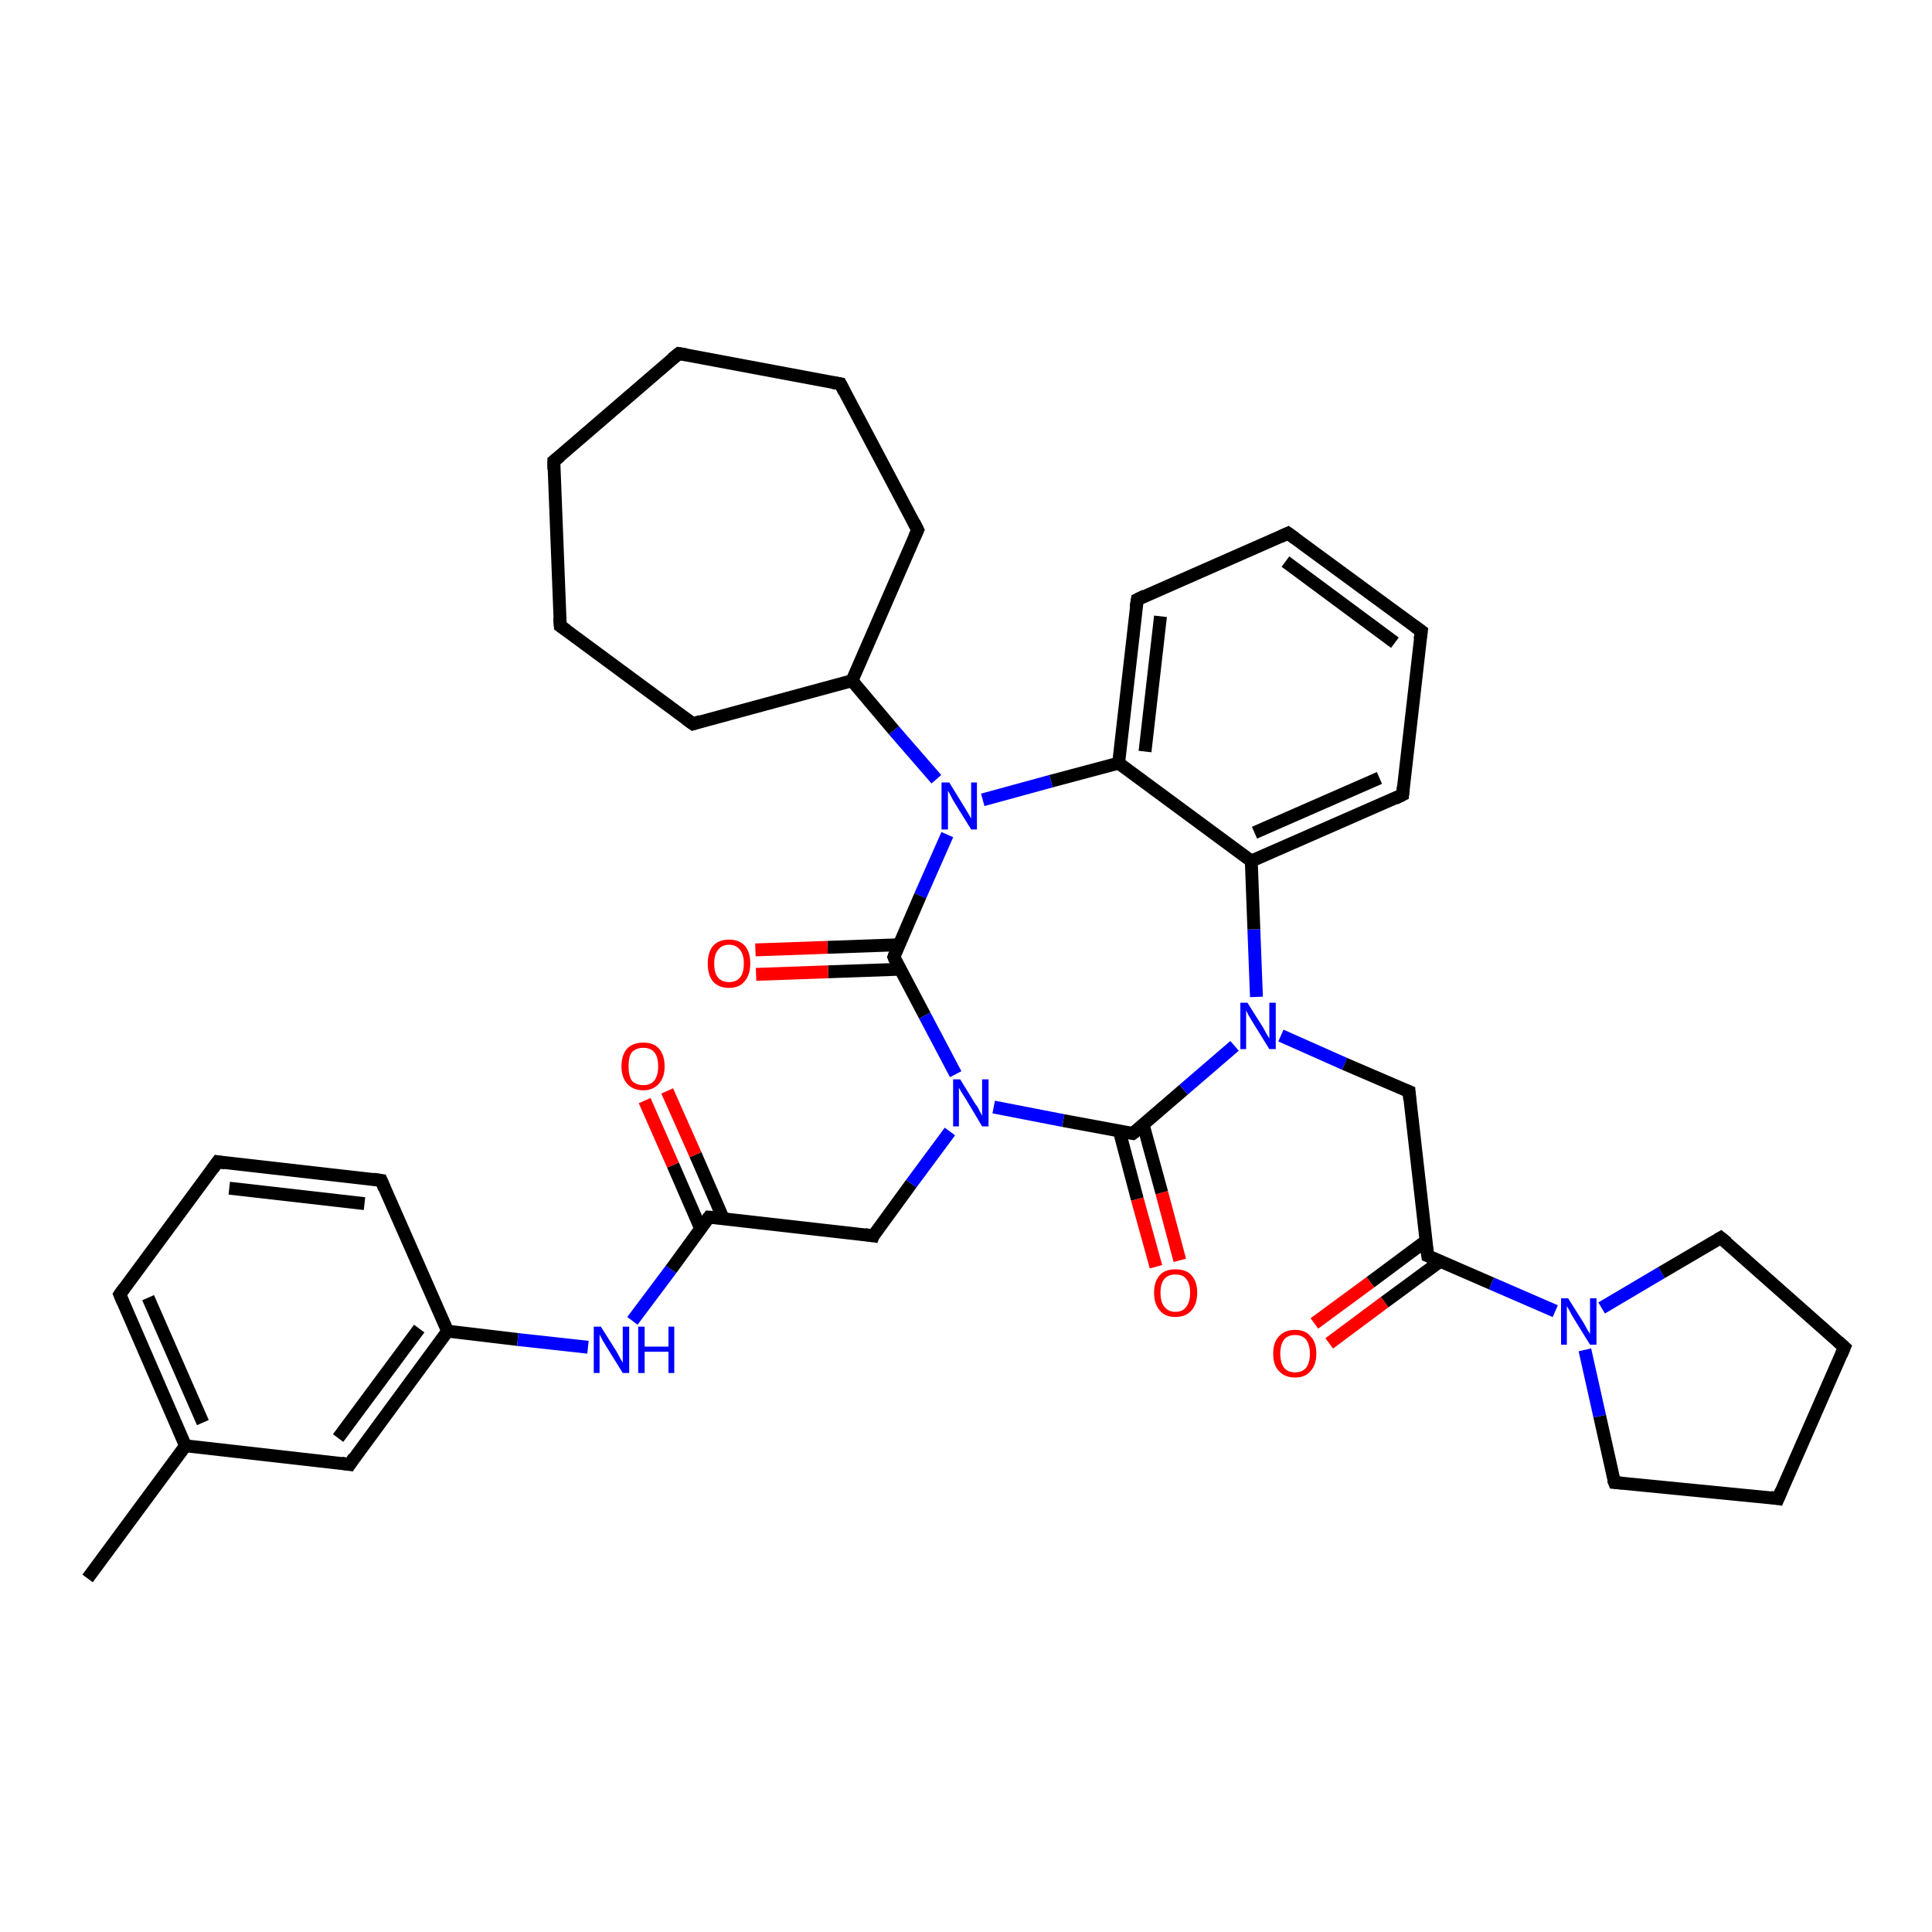 <?xml version='1.0' encoding='iso-8859-1'?>
<svg version='1.1' baseProfile='full'
              xmlns='http://www.w3.org/2000/svg'
                      xmlns:rdkit='http://www.rdkit.org/xml'
                      xmlns:xlink='http://www.w3.org/1999/xlink'
                  xml:space='preserve'
width='300px' height='300px' viewBox='0 0 300 300'>
<!-- END OF HEADER -->
<rect style='opacity:1.0;fill:#FFFFFF;stroke:none' width='300.0' height='300.0' x='0.0' y='0.0'> </rect>
<path class='bond-0 atom-0 atom-1' d='M 13.6,245.1 L 28.8,224.5' style='fill:none;fill-rule:evenodd;stroke:#000000;stroke-width:2.0px;stroke-linecap:butt;stroke-linejoin:miter;stroke-opacity:1' />
<path class='bond-1 atom-1 atom-2' d='M 28.8,224.5 L 18.6,201.0' style='fill:none;fill-rule:evenodd;stroke:#000000;stroke-width:2.0px;stroke-linecap:butt;stroke-linejoin:miter;stroke-opacity:1' />
<path class='bond-1 atom-1 atom-2' d='M 31.5,220.9 L 23.0,201.5' style='fill:none;fill-rule:evenodd;stroke:#000000;stroke-width:2.0px;stroke-linecap:butt;stroke-linejoin:miter;stroke-opacity:1' />
<path class='bond-2 atom-2 atom-3' d='M 18.6,201.0 L 33.8,180.4' style='fill:none;fill-rule:evenodd;stroke:#000000;stroke-width:2.0px;stroke-linecap:butt;stroke-linejoin:miter;stroke-opacity:1' />
<path class='bond-3 atom-3 atom-4' d='M 33.8,180.4 L 59.2,183.3' style='fill:none;fill-rule:evenodd;stroke:#000000;stroke-width:2.0px;stroke-linecap:butt;stroke-linejoin:miter;stroke-opacity:1' />
<path class='bond-3 atom-3 atom-4' d='M 35.6,184.5 L 56.6,186.9' style='fill:none;fill-rule:evenodd;stroke:#000000;stroke-width:2.0px;stroke-linecap:butt;stroke-linejoin:miter;stroke-opacity:1' />
<path class='bond-4 atom-4 atom-5' d='M 59.2,183.3 L 69.5,206.7' style='fill:none;fill-rule:evenodd;stroke:#000000;stroke-width:2.0px;stroke-linecap:butt;stroke-linejoin:miter;stroke-opacity:1' />
<path class='bond-5 atom-5 atom-6' d='M 69.5,206.7 L 80.4,208.0' style='fill:none;fill-rule:evenodd;stroke:#000000;stroke-width:2.0px;stroke-linecap:butt;stroke-linejoin:miter;stroke-opacity:1' />
<path class='bond-5 atom-5 atom-6' d='M 80.4,208.0 L 91.3,209.2' style='fill:none;fill-rule:evenodd;stroke:#0000FF;stroke-width:2.0px;stroke-linecap:butt;stroke-linejoin:miter;stroke-opacity:1' />
<path class='bond-6 atom-6 atom-7' d='M 98.2,205.1 L 104.2,197.1' style='fill:none;fill-rule:evenodd;stroke:#0000FF;stroke-width:2.0px;stroke-linecap:butt;stroke-linejoin:miter;stroke-opacity:1' />
<path class='bond-6 atom-6 atom-7' d='M 104.2,197.1 L 110.1,189.0' style='fill:none;fill-rule:evenodd;stroke:#000000;stroke-width:2.0px;stroke-linecap:butt;stroke-linejoin:miter;stroke-opacity:1' />
<path class='bond-7 atom-7 atom-8' d='M 112.3,189.2 L 108.0,179.3' style='fill:none;fill-rule:evenodd;stroke:#000000;stroke-width:2.0px;stroke-linecap:butt;stroke-linejoin:miter;stroke-opacity:1' />
<path class='bond-7 atom-7 atom-8' d='M 108.0,179.3 L 103.6,169.4' style='fill:none;fill-rule:evenodd;stroke:#FF0000;stroke-width:2.0px;stroke-linecap:butt;stroke-linejoin:miter;stroke-opacity:1' />
<path class='bond-7 atom-7 atom-8' d='M 108.8,190.8 L 104.5,180.9' style='fill:none;fill-rule:evenodd;stroke:#000000;stroke-width:2.0px;stroke-linecap:butt;stroke-linejoin:miter;stroke-opacity:1' />
<path class='bond-7 atom-7 atom-8' d='M 104.5,180.9 L 100.1,170.9' style='fill:none;fill-rule:evenodd;stroke:#FF0000;stroke-width:2.0px;stroke-linecap:butt;stroke-linejoin:miter;stroke-opacity:1' />
<path class='bond-8 atom-7 atom-9' d='M 110.1,189.0 L 135.6,191.9' style='fill:none;fill-rule:evenodd;stroke:#000000;stroke-width:2.0px;stroke-linecap:butt;stroke-linejoin:miter;stroke-opacity:1' />
<path class='bond-9 atom-9 atom-10' d='M 135.6,191.9 L 141.5,183.8' style='fill:none;fill-rule:evenodd;stroke:#000000;stroke-width:2.0px;stroke-linecap:butt;stroke-linejoin:miter;stroke-opacity:1' />
<path class='bond-9 atom-9 atom-10' d='M 141.5,183.8 L 147.5,175.7' style='fill:none;fill-rule:evenodd;stroke:#0000FF;stroke-width:2.0px;stroke-linecap:butt;stroke-linejoin:miter;stroke-opacity:1' />
<path class='bond-10 atom-10 atom-11' d='M 154.3,171.9 L 165.1,174.0' style='fill:none;fill-rule:evenodd;stroke:#0000FF;stroke-width:2.0px;stroke-linecap:butt;stroke-linejoin:miter;stroke-opacity:1' />
<path class='bond-10 atom-10 atom-11' d='M 165.1,174.0 L 175.9,176.0' style='fill:none;fill-rule:evenodd;stroke:#000000;stroke-width:2.0px;stroke-linecap:butt;stroke-linejoin:miter;stroke-opacity:1' />
<path class='bond-11 atom-11 atom-12' d='M 173.8,175.6 L 176.6,186.2' style='fill:none;fill-rule:evenodd;stroke:#000000;stroke-width:2.0px;stroke-linecap:butt;stroke-linejoin:miter;stroke-opacity:1' />
<path class='bond-11 atom-11 atom-12' d='M 176.6,186.2 L 179.5,196.7' style='fill:none;fill-rule:evenodd;stroke:#FF0000;stroke-width:2.0px;stroke-linecap:butt;stroke-linejoin:miter;stroke-opacity:1' />
<path class='bond-11 atom-11 atom-12' d='M 177.5,174.6 L 180.4,185.2' style='fill:none;fill-rule:evenodd;stroke:#000000;stroke-width:2.0px;stroke-linecap:butt;stroke-linejoin:miter;stroke-opacity:1' />
<path class='bond-11 atom-11 atom-12' d='M 180.4,185.2 L 183.2,195.7' style='fill:none;fill-rule:evenodd;stroke:#FF0000;stroke-width:2.0px;stroke-linecap:butt;stroke-linejoin:miter;stroke-opacity:1' />
<path class='bond-12 atom-11 atom-13' d='M 175.9,176.0 L 183.8,169.2' style='fill:none;fill-rule:evenodd;stroke:#000000;stroke-width:2.0px;stroke-linecap:butt;stroke-linejoin:miter;stroke-opacity:1' />
<path class='bond-12 atom-11 atom-13' d='M 183.8,169.2 L 191.7,162.4' style='fill:none;fill-rule:evenodd;stroke:#0000FF;stroke-width:2.0px;stroke-linecap:butt;stroke-linejoin:miter;stroke-opacity:1' />
<path class='bond-13 atom-13 atom-14' d='M 198.9,160.8 L 208.8,165.2' style='fill:none;fill-rule:evenodd;stroke:#0000FF;stroke-width:2.0px;stroke-linecap:butt;stroke-linejoin:miter;stroke-opacity:1' />
<path class='bond-13 atom-13 atom-14' d='M 208.8,165.2 L 218.8,169.5' style='fill:none;fill-rule:evenodd;stroke:#000000;stroke-width:2.0px;stroke-linecap:butt;stroke-linejoin:miter;stroke-opacity:1' />
<path class='bond-14 atom-14 atom-15' d='M 218.8,169.5 L 221.7,195.0' style='fill:none;fill-rule:evenodd;stroke:#000000;stroke-width:2.0px;stroke-linecap:butt;stroke-linejoin:miter;stroke-opacity:1' />
<path class='bond-15 atom-15 atom-16' d='M 221.4,192.7 L 212.8,199.1' style='fill:none;fill-rule:evenodd;stroke:#000000;stroke-width:2.0px;stroke-linecap:butt;stroke-linejoin:miter;stroke-opacity:1' />
<path class='bond-15 atom-15 atom-16' d='M 212.8,199.1 L 204.1,205.5' style='fill:none;fill-rule:evenodd;stroke:#FF0000;stroke-width:2.0px;stroke-linecap:butt;stroke-linejoin:miter;stroke-opacity:1' />
<path class='bond-15 atom-15 atom-16' d='M 223.7,195.8 L 215.0,202.2' style='fill:none;fill-rule:evenodd;stroke:#000000;stroke-width:2.0px;stroke-linecap:butt;stroke-linejoin:miter;stroke-opacity:1' />
<path class='bond-15 atom-15 atom-16' d='M 215.0,202.2 L 206.4,208.6' style='fill:none;fill-rule:evenodd;stroke:#FF0000;stroke-width:2.0px;stroke-linecap:butt;stroke-linejoin:miter;stroke-opacity:1' />
<path class='bond-16 atom-15 atom-17' d='M 221.7,195.0 L 231.6,199.3' style='fill:none;fill-rule:evenodd;stroke:#000000;stroke-width:2.0px;stroke-linecap:butt;stroke-linejoin:miter;stroke-opacity:1' />
<path class='bond-16 atom-15 atom-17' d='M 231.6,199.3 L 241.5,203.6' style='fill:none;fill-rule:evenodd;stroke:#0000FF;stroke-width:2.0px;stroke-linecap:butt;stroke-linejoin:miter;stroke-opacity:1' />
<path class='bond-17 atom-17 atom-18' d='M 248.7,203.1 L 258.0,197.6' style='fill:none;fill-rule:evenodd;stroke:#0000FF;stroke-width:2.0px;stroke-linecap:butt;stroke-linejoin:miter;stroke-opacity:1' />
<path class='bond-17 atom-17 atom-18' d='M 258.0,197.6 L 267.2,192.2' style='fill:none;fill-rule:evenodd;stroke:#000000;stroke-width:2.0px;stroke-linecap:butt;stroke-linejoin:miter;stroke-opacity:1' />
<path class='bond-18 atom-18 atom-19' d='M 267.2,192.2 L 286.4,209.2' style='fill:none;fill-rule:evenodd;stroke:#000000;stroke-width:2.0px;stroke-linecap:butt;stroke-linejoin:miter;stroke-opacity:1' />
<path class='bond-19 atom-19 atom-20' d='M 286.4,209.2 L 276.1,232.7' style='fill:none;fill-rule:evenodd;stroke:#000000;stroke-width:2.0px;stroke-linecap:butt;stroke-linejoin:miter;stroke-opacity:1' />
<path class='bond-20 atom-20 atom-21' d='M 276.1,232.7 L 250.7,230.2' style='fill:none;fill-rule:evenodd;stroke:#000000;stroke-width:2.0px;stroke-linecap:butt;stroke-linejoin:miter;stroke-opacity:1' />
<path class='bond-21 atom-13 atom-22' d='M 195.1,154.8 L 194.7,144.3' style='fill:none;fill-rule:evenodd;stroke:#0000FF;stroke-width:2.0px;stroke-linecap:butt;stroke-linejoin:miter;stroke-opacity:1' />
<path class='bond-21 atom-13 atom-22' d='M 194.7,144.3 L 194.3,133.7' style='fill:none;fill-rule:evenodd;stroke:#000000;stroke-width:2.0px;stroke-linecap:butt;stroke-linejoin:miter;stroke-opacity:1' />
<path class='bond-22 atom-22 atom-23' d='M 194.3,133.7 L 217.8,123.4' style='fill:none;fill-rule:evenodd;stroke:#000000;stroke-width:2.0px;stroke-linecap:butt;stroke-linejoin:miter;stroke-opacity:1' />
<path class='bond-22 atom-22 atom-23' d='M 194.8,129.3 L 214.2,120.8' style='fill:none;fill-rule:evenodd;stroke:#000000;stroke-width:2.0px;stroke-linecap:butt;stroke-linejoin:miter;stroke-opacity:1' />
<path class='bond-23 atom-23 atom-24' d='M 217.8,123.4 L 220.7,98.0' style='fill:none;fill-rule:evenodd;stroke:#000000;stroke-width:2.0px;stroke-linecap:butt;stroke-linejoin:miter;stroke-opacity:1' />
<path class='bond-24 atom-24 atom-25' d='M 220.7,98.0 L 200.0,82.8' style='fill:none;fill-rule:evenodd;stroke:#000000;stroke-width:2.0px;stroke-linecap:butt;stroke-linejoin:miter;stroke-opacity:1' />
<path class='bond-24 atom-24 atom-25' d='M 216.6,99.8 L 199.6,87.2' style='fill:none;fill-rule:evenodd;stroke:#000000;stroke-width:2.0px;stroke-linecap:butt;stroke-linejoin:miter;stroke-opacity:1' />
<path class='bond-25 atom-25 atom-26' d='M 200.0,82.8 L 176.6,93.1' style='fill:none;fill-rule:evenodd;stroke:#000000;stroke-width:2.0px;stroke-linecap:butt;stroke-linejoin:miter;stroke-opacity:1' />
<path class='bond-26 atom-26 atom-27' d='M 176.6,93.1 L 173.7,118.5' style='fill:none;fill-rule:evenodd;stroke:#000000;stroke-width:2.0px;stroke-linecap:butt;stroke-linejoin:miter;stroke-opacity:1' />
<path class='bond-26 atom-26 atom-27' d='M 180.2,95.7 L 177.8,116.7' style='fill:none;fill-rule:evenodd;stroke:#000000;stroke-width:2.0px;stroke-linecap:butt;stroke-linejoin:miter;stroke-opacity:1' />
<path class='bond-27 atom-27 atom-28' d='M 173.7,118.5 L 163.2,121.3' style='fill:none;fill-rule:evenodd;stroke:#000000;stroke-width:2.0px;stroke-linecap:butt;stroke-linejoin:miter;stroke-opacity:1' />
<path class='bond-27 atom-27 atom-28' d='M 163.2,121.3 L 152.6,124.2' style='fill:none;fill-rule:evenodd;stroke:#0000FF;stroke-width:2.0px;stroke-linecap:butt;stroke-linejoin:miter;stroke-opacity:1' />
<path class='bond-28 atom-28 atom-29' d='M 145.4,121.0 L 138.8,113.4' style='fill:none;fill-rule:evenodd;stroke:#0000FF;stroke-width:2.0px;stroke-linecap:butt;stroke-linejoin:miter;stroke-opacity:1' />
<path class='bond-28 atom-28 atom-29' d='M 138.8,113.4 L 132.3,105.7' style='fill:none;fill-rule:evenodd;stroke:#000000;stroke-width:2.0px;stroke-linecap:butt;stroke-linejoin:miter;stroke-opacity:1' />
<path class='bond-29 atom-29 atom-30' d='M 132.3,105.7 L 107.6,112.4' style='fill:none;fill-rule:evenodd;stroke:#000000;stroke-width:2.0px;stroke-linecap:butt;stroke-linejoin:miter;stroke-opacity:1' />
<path class='bond-30 atom-30 atom-31' d='M 107.6,112.4 L 87.0,97.2' style='fill:none;fill-rule:evenodd;stroke:#000000;stroke-width:2.0px;stroke-linecap:butt;stroke-linejoin:miter;stroke-opacity:1' />
<path class='bond-31 atom-31 atom-32' d='M 87.0,97.2 L 86.0,71.6' style='fill:none;fill-rule:evenodd;stroke:#000000;stroke-width:2.0px;stroke-linecap:butt;stroke-linejoin:miter;stroke-opacity:1' />
<path class='bond-32 atom-32 atom-33' d='M 86.0,71.6 L 105.4,54.9' style='fill:none;fill-rule:evenodd;stroke:#000000;stroke-width:2.0px;stroke-linecap:butt;stroke-linejoin:miter;stroke-opacity:1' />
<path class='bond-33 atom-33 atom-34' d='M 105.4,54.9 L 130.5,59.6' style='fill:none;fill-rule:evenodd;stroke:#000000;stroke-width:2.0px;stroke-linecap:butt;stroke-linejoin:miter;stroke-opacity:1' />
<path class='bond-34 atom-34 atom-35' d='M 130.5,59.6 L 142.5,82.3' style='fill:none;fill-rule:evenodd;stroke:#000000;stroke-width:2.0px;stroke-linecap:butt;stroke-linejoin:miter;stroke-opacity:1' />
<path class='bond-35 atom-28 atom-36' d='M 147.1,129.6 L 142.9,139.1' style='fill:none;fill-rule:evenodd;stroke:#0000FF;stroke-width:2.0px;stroke-linecap:butt;stroke-linejoin:miter;stroke-opacity:1' />
<path class='bond-35 atom-28 atom-36' d='M 142.9,139.1 L 138.8,148.6' style='fill:none;fill-rule:evenodd;stroke:#000000;stroke-width:2.0px;stroke-linecap:butt;stroke-linejoin:miter;stroke-opacity:1' />
<path class='bond-36 atom-36 atom-37' d='M 139.6,146.7 L 128.5,147.1' style='fill:none;fill-rule:evenodd;stroke:#000000;stroke-width:2.0px;stroke-linecap:butt;stroke-linejoin:miter;stroke-opacity:1' />
<path class='bond-36 atom-36 atom-37' d='M 128.5,147.1 L 117.3,147.5' style='fill:none;fill-rule:evenodd;stroke:#FF0000;stroke-width:2.0px;stroke-linecap:butt;stroke-linejoin:miter;stroke-opacity:1' />
<path class='bond-36 atom-36 atom-37' d='M 139.8,150.5 L 128.6,150.9' style='fill:none;fill-rule:evenodd;stroke:#000000;stroke-width:2.0px;stroke-linecap:butt;stroke-linejoin:miter;stroke-opacity:1' />
<path class='bond-36 atom-36 atom-37' d='M 128.6,150.9 L 117.4,151.3' style='fill:none;fill-rule:evenodd;stroke:#FF0000;stroke-width:2.0px;stroke-linecap:butt;stroke-linejoin:miter;stroke-opacity:1' />
<path class='bond-37 atom-5 atom-38' d='M 69.5,206.7 L 54.3,227.4' style='fill:none;fill-rule:evenodd;stroke:#000000;stroke-width:2.0px;stroke-linecap:butt;stroke-linejoin:miter;stroke-opacity:1' />
<path class='bond-37 atom-5 atom-38' d='M 65.1,206.3 L 52.5,223.3' style='fill:none;fill-rule:evenodd;stroke:#000000;stroke-width:2.0px;stroke-linecap:butt;stroke-linejoin:miter;stroke-opacity:1' />
<path class='bond-38 atom-38 atom-1' d='M 54.3,227.4 L 28.8,224.5' style='fill:none;fill-rule:evenodd;stroke:#000000;stroke-width:2.0px;stroke-linecap:butt;stroke-linejoin:miter;stroke-opacity:1' />
<path class='bond-39 atom-36 atom-10' d='M 138.8,148.6 L 143.6,157.7' style='fill:none;fill-rule:evenodd;stroke:#000000;stroke-width:2.0px;stroke-linecap:butt;stroke-linejoin:miter;stroke-opacity:1' />
<path class='bond-39 atom-36 atom-10' d='M 143.6,157.7 L 148.4,166.8' style='fill:none;fill-rule:evenodd;stroke:#0000FF;stroke-width:2.0px;stroke-linecap:butt;stroke-linejoin:miter;stroke-opacity:1' />
<path class='bond-40 atom-21 atom-17' d='M 250.7,230.2 L 248.4,219.9' style='fill:none;fill-rule:evenodd;stroke:#000000;stroke-width:2.0px;stroke-linecap:butt;stroke-linejoin:miter;stroke-opacity:1' />
<path class='bond-40 atom-21 atom-17' d='M 248.4,219.9 L 246.1,209.6' style='fill:none;fill-rule:evenodd;stroke:#0000FF;stroke-width:2.0px;stroke-linecap:butt;stroke-linejoin:miter;stroke-opacity:1' />
<path class='bond-41 atom-27 atom-22' d='M 173.7,118.5 L 194.3,133.7' style='fill:none;fill-rule:evenodd;stroke:#000000;stroke-width:2.0px;stroke-linecap:butt;stroke-linejoin:miter;stroke-opacity:1' />
<path class='bond-42 atom-35 atom-29' d='M 142.5,82.3 L 132.3,105.7' style='fill:none;fill-rule:evenodd;stroke:#000000;stroke-width:2.0px;stroke-linecap:butt;stroke-linejoin:miter;stroke-opacity:1' />
<path d='M 19.1,202.2 L 18.6,201.0 L 19.3,200.0' style='fill:none;stroke:#000000;stroke-width:2.0px;stroke-linecap:butt;stroke-linejoin:miter;stroke-opacity:1;' />
<path d='M 33.0,181.5 L 33.8,180.4 L 35.0,180.6' style='fill:none;stroke:#000000;stroke-width:2.0px;stroke-linecap:butt;stroke-linejoin:miter;stroke-opacity:1;' />
<path d='M 57.9,183.1 L 59.2,183.3 L 59.7,184.5' style='fill:none;stroke:#000000;stroke-width:2.0px;stroke-linecap:butt;stroke-linejoin:miter;stroke-opacity:1;' />
<path d='M 109.8,189.4 L 110.1,189.0 L 111.4,189.1' style='fill:none;stroke:#000000;stroke-width:2.0px;stroke-linecap:butt;stroke-linejoin:miter;stroke-opacity:1;' />
<path d='M 134.3,191.7 L 135.6,191.9 L 135.8,191.4' style='fill:none;stroke:#000000;stroke-width:2.0px;stroke-linecap:butt;stroke-linejoin:miter;stroke-opacity:1;' />
<path d='M 175.4,175.9 L 175.9,176.0 L 176.3,175.7' style='fill:none;stroke:#000000;stroke-width:2.0px;stroke-linecap:butt;stroke-linejoin:miter;stroke-opacity:1;' />
<path d='M 218.3,169.3 L 218.8,169.5 L 218.9,170.8' style='fill:none;stroke:#000000;stroke-width:2.0px;stroke-linecap:butt;stroke-linejoin:miter;stroke-opacity:1;' />
<path d='M 221.5,193.7 L 221.7,195.0 L 222.2,195.2' style='fill:none;stroke:#000000;stroke-width:2.0px;stroke-linecap:butt;stroke-linejoin:miter;stroke-opacity:1;' />
<path d='M 266.7,192.5 L 267.2,192.2 L 268.2,193.0' style='fill:none;stroke:#000000;stroke-width:2.0px;stroke-linecap:butt;stroke-linejoin:miter;stroke-opacity:1;' />
<path d='M 285.4,208.3 L 286.4,209.2 L 285.9,210.4' style='fill:none;stroke:#000000;stroke-width:2.0px;stroke-linecap:butt;stroke-linejoin:miter;stroke-opacity:1;' />
<path d='M 276.6,231.5 L 276.1,232.7 L 274.9,232.5' style='fill:none;stroke:#000000;stroke-width:2.0px;stroke-linecap:butt;stroke-linejoin:miter;stroke-opacity:1;' />
<path d='M 251.9,230.3 L 250.7,230.2 L 250.5,229.7' style='fill:none;stroke:#000000;stroke-width:2.0px;stroke-linecap:butt;stroke-linejoin:miter;stroke-opacity:1;' />
<path d='M 216.6,124.0 L 217.8,123.4 L 217.9,122.2' style='fill:none;stroke:#000000;stroke-width:2.0px;stroke-linecap:butt;stroke-linejoin:miter;stroke-opacity:1;' />
<path d='M 220.5,99.3 L 220.7,98.0 L 219.6,97.2' style='fill:none;stroke:#000000;stroke-width:2.0px;stroke-linecap:butt;stroke-linejoin:miter;stroke-opacity:1;' />
<path d='M 201.1,83.6 L 200.0,82.8 L 198.9,83.3' style='fill:none;stroke:#000000;stroke-width:2.0px;stroke-linecap:butt;stroke-linejoin:miter;stroke-opacity:1;' />
<path d='M 177.8,92.5 L 176.6,93.1 L 176.4,94.3' style='fill:none;stroke:#000000;stroke-width:2.0px;stroke-linecap:butt;stroke-linejoin:miter;stroke-opacity:1;' />
<path d='M 108.8,112.0 L 107.6,112.4 L 106.5,111.6' style='fill:none;stroke:#000000;stroke-width:2.0px;stroke-linecap:butt;stroke-linejoin:miter;stroke-opacity:1;' />
<path d='M 88.0,97.9 L 87.0,97.2 L 86.9,95.9' style='fill:none;stroke:#000000;stroke-width:2.0px;stroke-linecap:butt;stroke-linejoin:miter;stroke-opacity:1;' />
<path d='M 86.0,72.9 L 86.0,71.6 L 87.0,70.8' style='fill:none;stroke:#000000;stroke-width:2.0px;stroke-linecap:butt;stroke-linejoin:miter;stroke-opacity:1;' />
<path d='M 104.4,55.7 L 105.4,54.9 L 106.6,55.1' style='fill:none;stroke:#000000;stroke-width:2.0px;stroke-linecap:butt;stroke-linejoin:miter;stroke-opacity:1;' />
<path d='M 129.3,59.4 L 130.5,59.6 L 131.1,60.8' style='fill:none;stroke:#000000;stroke-width:2.0px;stroke-linecap:butt;stroke-linejoin:miter;stroke-opacity:1;' />
<path d='M 141.9,81.1 L 142.5,82.3 L 142.0,83.4' style='fill:none;stroke:#000000;stroke-width:2.0px;stroke-linecap:butt;stroke-linejoin:miter;stroke-opacity:1;' />
<path d='M 139.0,148.1 L 138.8,148.6 L 139.0,149.1' style='fill:none;stroke:#000000;stroke-width:2.0px;stroke-linecap:butt;stroke-linejoin:miter;stroke-opacity:1;' />
<path d='M 55.0,226.3 L 54.3,227.4 L 53.0,227.2' style='fill:none;stroke:#000000;stroke-width:2.0px;stroke-linecap:butt;stroke-linejoin:miter;stroke-opacity:1;' />
<path class='atom-6' d='M 93.3 206.0
L 95.7 209.8
Q 95.9 210.2, 96.3 210.9
Q 96.7 211.6, 96.7 211.6
L 96.7 206.0
L 97.7 206.0
L 97.7 213.2
L 96.7 213.2
L 94.1 209.0
Q 93.8 208.5, 93.5 208.0
Q 93.2 207.4, 93.1 207.2
L 93.1 213.2
L 92.2 213.2
L 92.2 206.0
L 93.3 206.0
' fill='#0000FF'/>
<path class='atom-6' d='M 99.1 206.0
L 100.1 206.0
L 100.1 209.1
L 103.8 209.1
L 103.8 206.0
L 104.7 206.0
L 104.7 213.2
L 103.8 213.2
L 103.8 209.9
L 100.1 209.9
L 100.1 213.2
L 99.1 213.2
L 99.1 206.0
' fill='#0000FF'/>
<path class='atom-8' d='M 96.5 165.6
Q 96.5 163.8, 97.4 162.8
Q 98.3 161.9, 99.9 161.9
Q 101.5 161.9, 102.3 162.8
Q 103.2 163.8, 103.2 165.6
Q 103.2 167.3, 102.3 168.3
Q 101.4 169.3, 99.9 169.3
Q 98.3 169.3, 97.4 168.3
Q 96.5 167.3, 96.5 165.6
M 99.9 168.5
Q 101.0 168.5, 101.6 167.8
Q 102.2 167.0, 102.2 165.6
Q 102.2 164.1, 101.6 163.4
Q 101.0 162.7, 99.9 162.7
Q 98.8 162.7, 98.1 163.4
Q 97.6 164.1, 97.6 165.6
Q 97.6 167.0, 98.1 167.8
Q 98.8 168.5, 99.9 168.5
' fill='#FF0000'/>
<path class='atom-10' d='M 149.1 167.6
L 151.5 171.5
Q 151.8 171.8, 152.1 172.5
Q 152.5 173.2, 152.5 173.3
L 152.5 167.6
L 153.5 167.6
L 153.5 174.9
L 152.5 174.9
L 150.0 170.7
Q 149.7 170.2, 149.3 169.6
Q 149.0 169.1, 148.9 168.9
L 148.9 174.9
L 148.0 174.9
L 148.0 167.6
L 149.1 167.6
' fill='#0000FF'/>
<path class='atom-12' d='M 179.2 200.7
Q 179.2 199.0, 180.1 198.0
Q 180.9 197.1, 182.5 197.1
Q 184.2 197.1, 185.0 198.0
Q 185.9 199.0, 185.9 200.7
Q 185.9 202.5, 185.0 203.5
Q 184.1 204.5, 182.5 204.5
Q 180.9 204.5, 180.1 203.5
Q 179.2 202.5, 179.2 200.7
M 182.5 203.7
Q 183.7 203.7, 184.2 202.9
Q 184.8 202.2, 184.8 200.7
Q 184.8 199.3, 184.2 198.6
Q 183.7 197.9, 182.5 197.9
Q 181.4 197.9, 180.8 198.6
Q 180.2 199.3, 180.2 200.7
Q 180.2 202.2, 180.8 202.9
Q 181.4 203.7, 182.5 203.7
' fill='#FF0000'/>
<path class='atom-13' d='M 193.7 155.7
L 196.1 159.5
Q 196.3 159.9, 196.7 160.6
Q 197.1 161.2, 197.1 161.3
L 197.1 155.7
L 198.1 155.7
L 198.1 162.9
L 197.1 162.9
L 194.5 158.7
Q 194.2 158.2, 193.9 157.7
Q 193.6 157.1, 193.5 156.9
L 193.5 162.9
L 192.6 162.9
L 192.6 155.7
L 193.7 155.7
' fill='#0000FF'/>
<path class='atom-16' d='M 197.7 210.2
Q 197.7 208.4, 198.6 207.5
Q 199.5 206.5, 201.1 206.5
Q 202.7 206.5, 203.5 207.5
Q 204.4 208.4, 204.4 210.2
Q 204.4 211.9, 203.5 212.9
Q 202.7 213.9, 201.1 213.9
Q 199.5 213.9, 198.6 212.9
Q 197.7 212.0, 197.7 210.2
M 201.1 213.1
Q 202.2 213.1, 202.8 212.4
Q 203.4 211.6, 203.4 210.2
Q 203.4 208.8, 202.8 208.0
Q 202.2 207.3, 201.1 207.3
Q 200.0 207.3, 199.4 208.0
Q 198.8 208.8, 198.8 210.2
Q 198.8 211.6, 199.4 212.4
Q 200.0 213.1, 201.1 213.1
' fill='#FF0000'/>
<path class='atom-17' d='M 243.5 201.6
L 245.9 205.4
Q 246.1 205.8, 246.5 206.5
Q 246.9 207.1, 246.9 207.2
L 246.9 201.6
L 247.9 201.6
L 247.9 208.8
L 246.9 208.8
L 244.3 204.6
Q 244.0 204.1, 243.7 203.5
Q 243.4 203.0, 243.3 202.8
L 243.3 208.8
L 242.4 208.8
L 242.4 201.6
L 243.5 201.6
' fill='#0000FF'/>
<path class='atom-28' d='M 147.4 121.5
L 149.8 125.4
Q 150.0 125.7, 150.4 126.4
Q 150.8 127.1, 150.8 127.1
L 150.8 121.5
L 151.7 121.5
L 151.7 128.8
L 150.8 128.8
L 148.2 124.6
Q 147.9 124.1, 147.6 123.5
Q 147.3 122.9, 147.2 122.8
L 147.2 128.8
L 146.2 128.8
L 146.2 121.5
L 147.4 121.5
' fill='#0000FF'/>
<path class='atom-37' d='M 109.9 149.6
Q 109.9 147.9, 110.7 146.9
Q 111.6 145.9, 113.2 145.9
Q 114.8 145.9, 115.7 146.9
Q 116.5 147.9, 116.5 149.6
Q 116.5 151.4, 115.6 152.4
Q 114.8 153.4, 113.2 153.4
Q 111.6 153.4, 110.7 152.4
Q 109.9 151.4, 109.9 149.6
M 113.2 152.5
Q 114.3 152.5, 114.9 151.8
Q 115.5 151.1, 115.5 149.6
Q 115.5 148.2, 114.9 147.5
Q 114.3 146.7, 113.2 146.7
Q 112.1 146.7, 111.5 147.5
Q 110.9 148.2, 110.9 149.6
Q 110.9 151.1, 111.5 151.8
Q 112.1 152.5, 113.2 152.5
' fill='#FF0000'/>
</svg>

